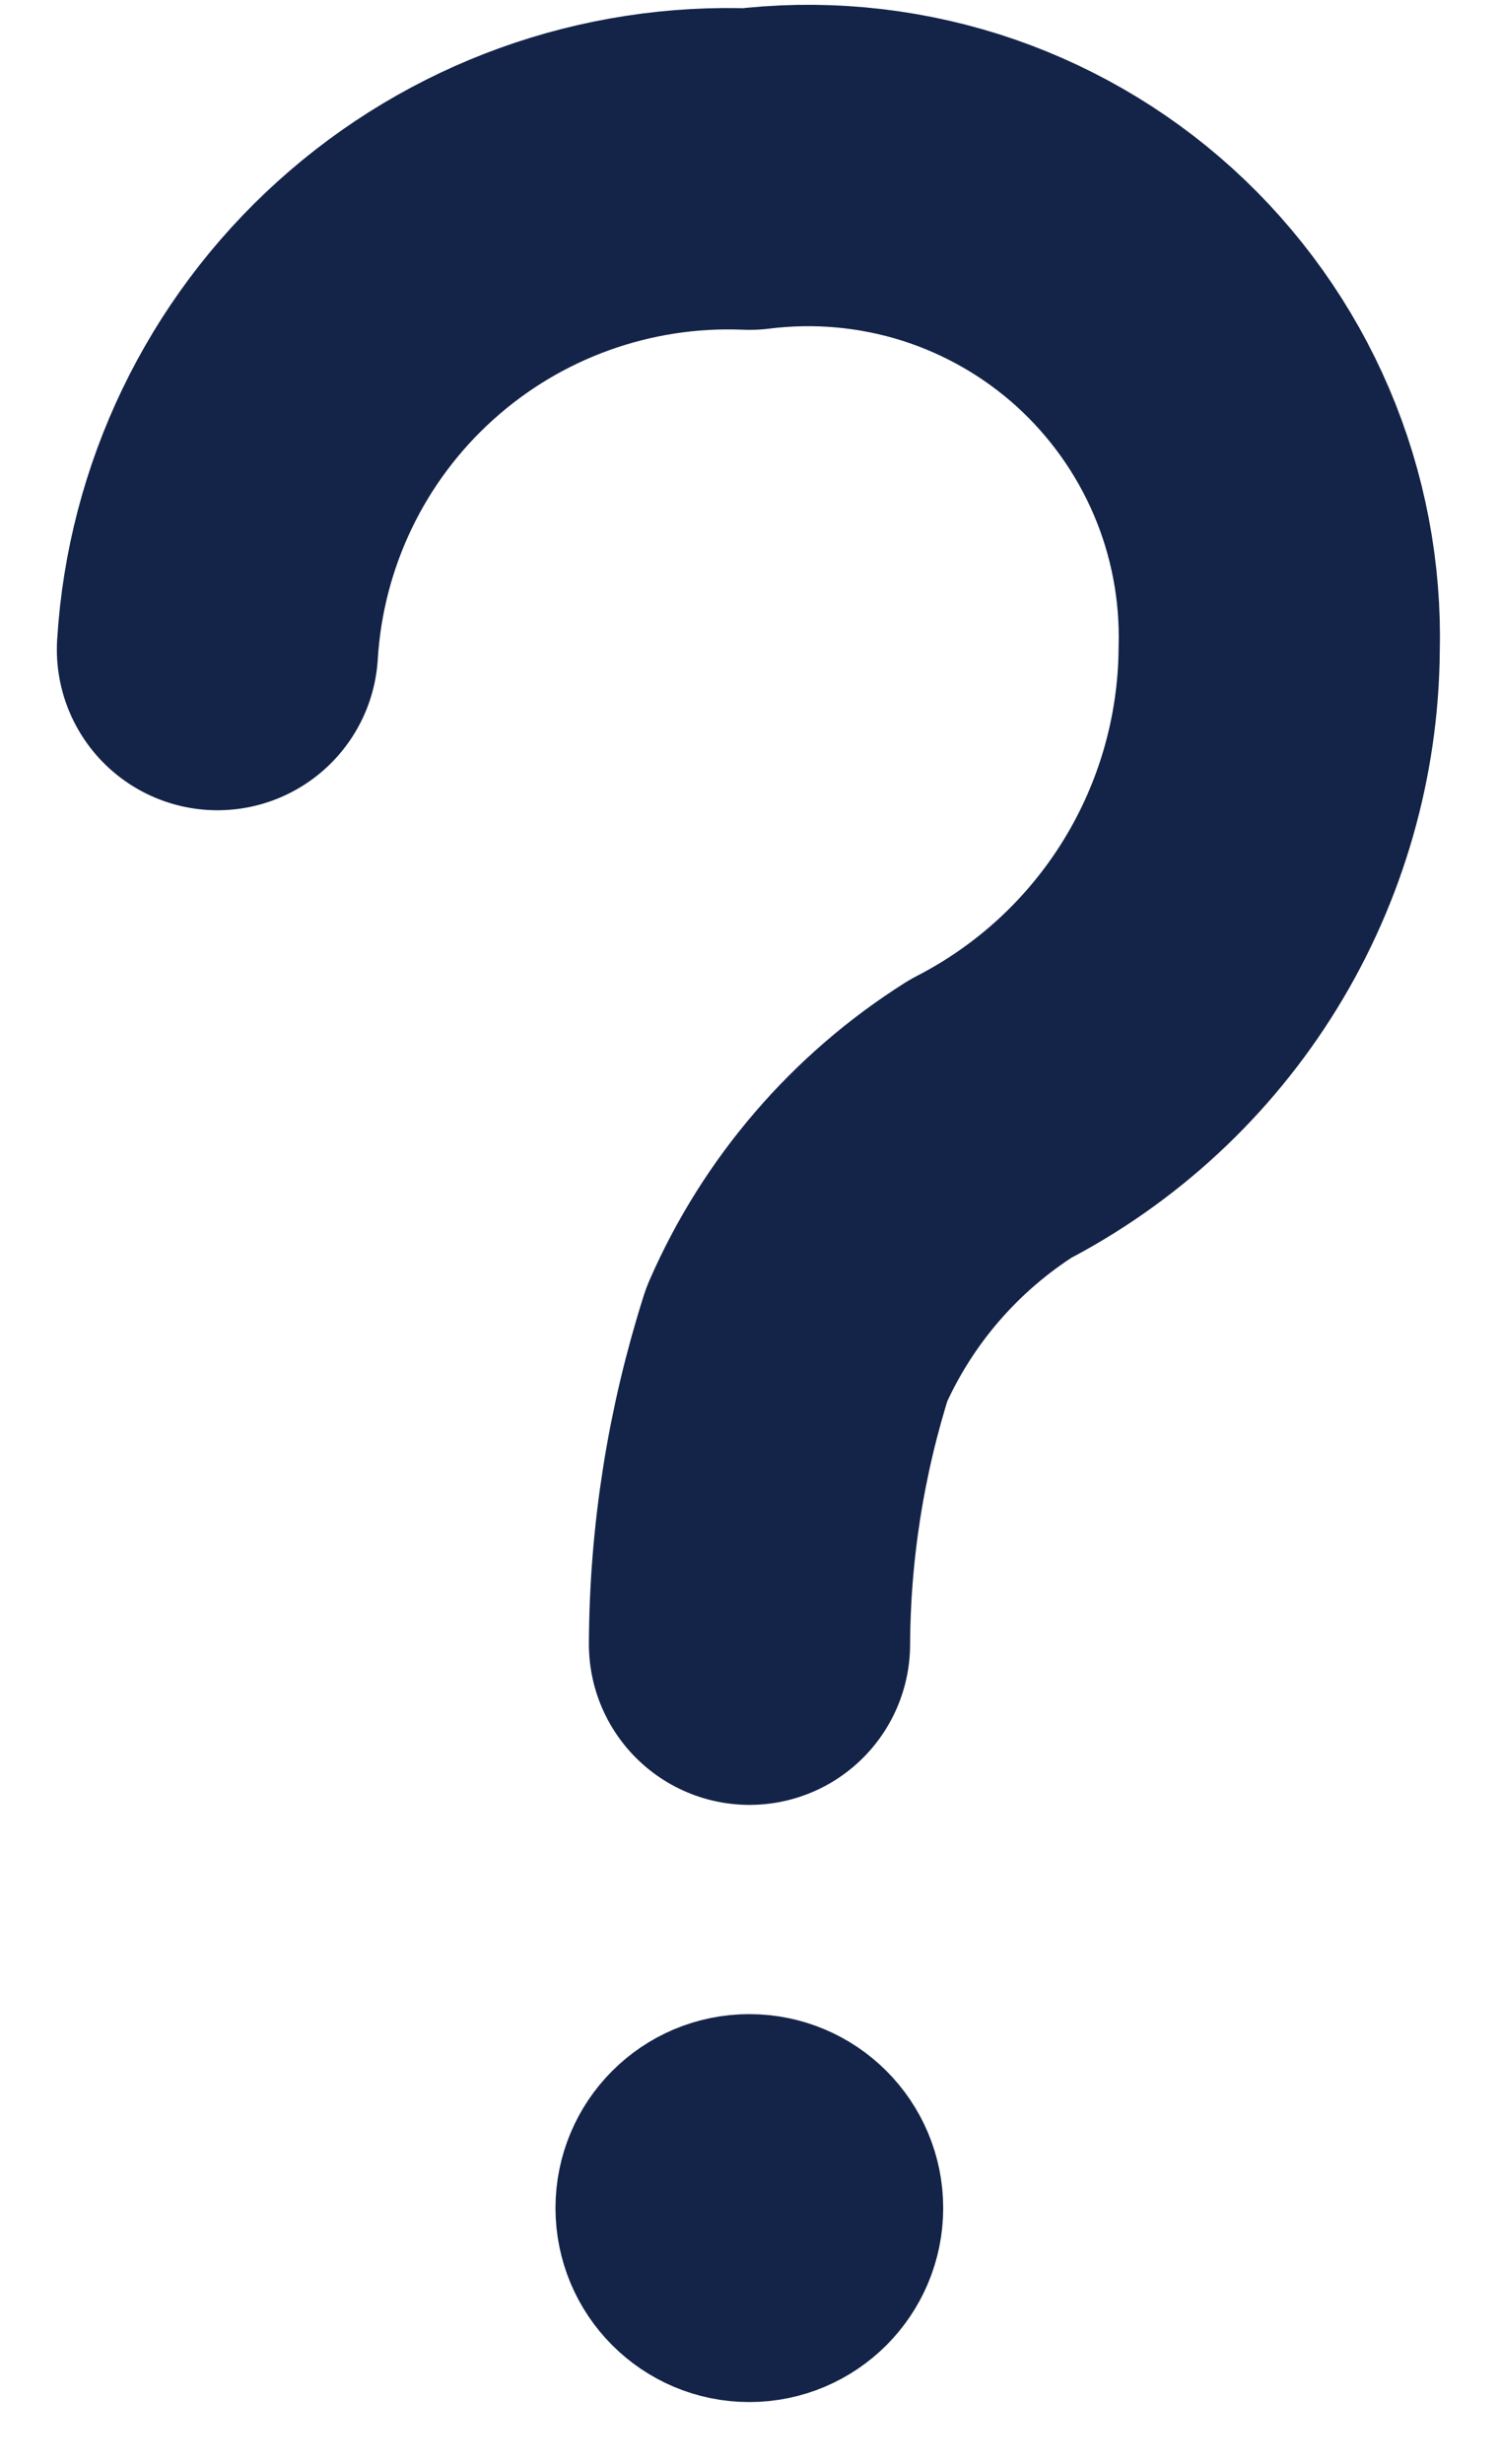 <svg width="14" height="23" viewBox="0 0 14 23" fill="none" xmlns="http://www.w3.org/2000/svg">
<path d="M7.809 20.61C7.809 21.058 7.446 21.421 6.998 21.421C6.55 21.421 6.188 21.058 6.188 20.61C6.188 20.163 6.55 19.8 6.998 19.8C7.446 19.8 7.809 20.163 7.809 20.61Z" fill="#142448" stroke="#142448" stroke-width="2"/>
<path d="M2.031 6.063C2.107 4.814 2.67 3.644 3.599 2.806C4.528 1.967 5.749 1.527 7 1.579C7.629 1.5 8.268 1.558 8.873 1.748C9.477 1.939 10.034 2.258 10.504 2.684C10.973 3.11 11.346 3.633 11.595 4.216C11.844 4.799 11.964 5.429 11.947 6.063C11.94 6.969 11.685 7.856 11.21 8.628C10.735 9.4 10.058 10.027 9.252 10.442C8.452 10.947 7.821 11.68 7.442 12.547C7.154 13.453 7.004 14.397 7 15.347" stroke="#142448" stroke-width="3" stroke-linecap="round" stroke-linejoin="round"/>
</svg>
